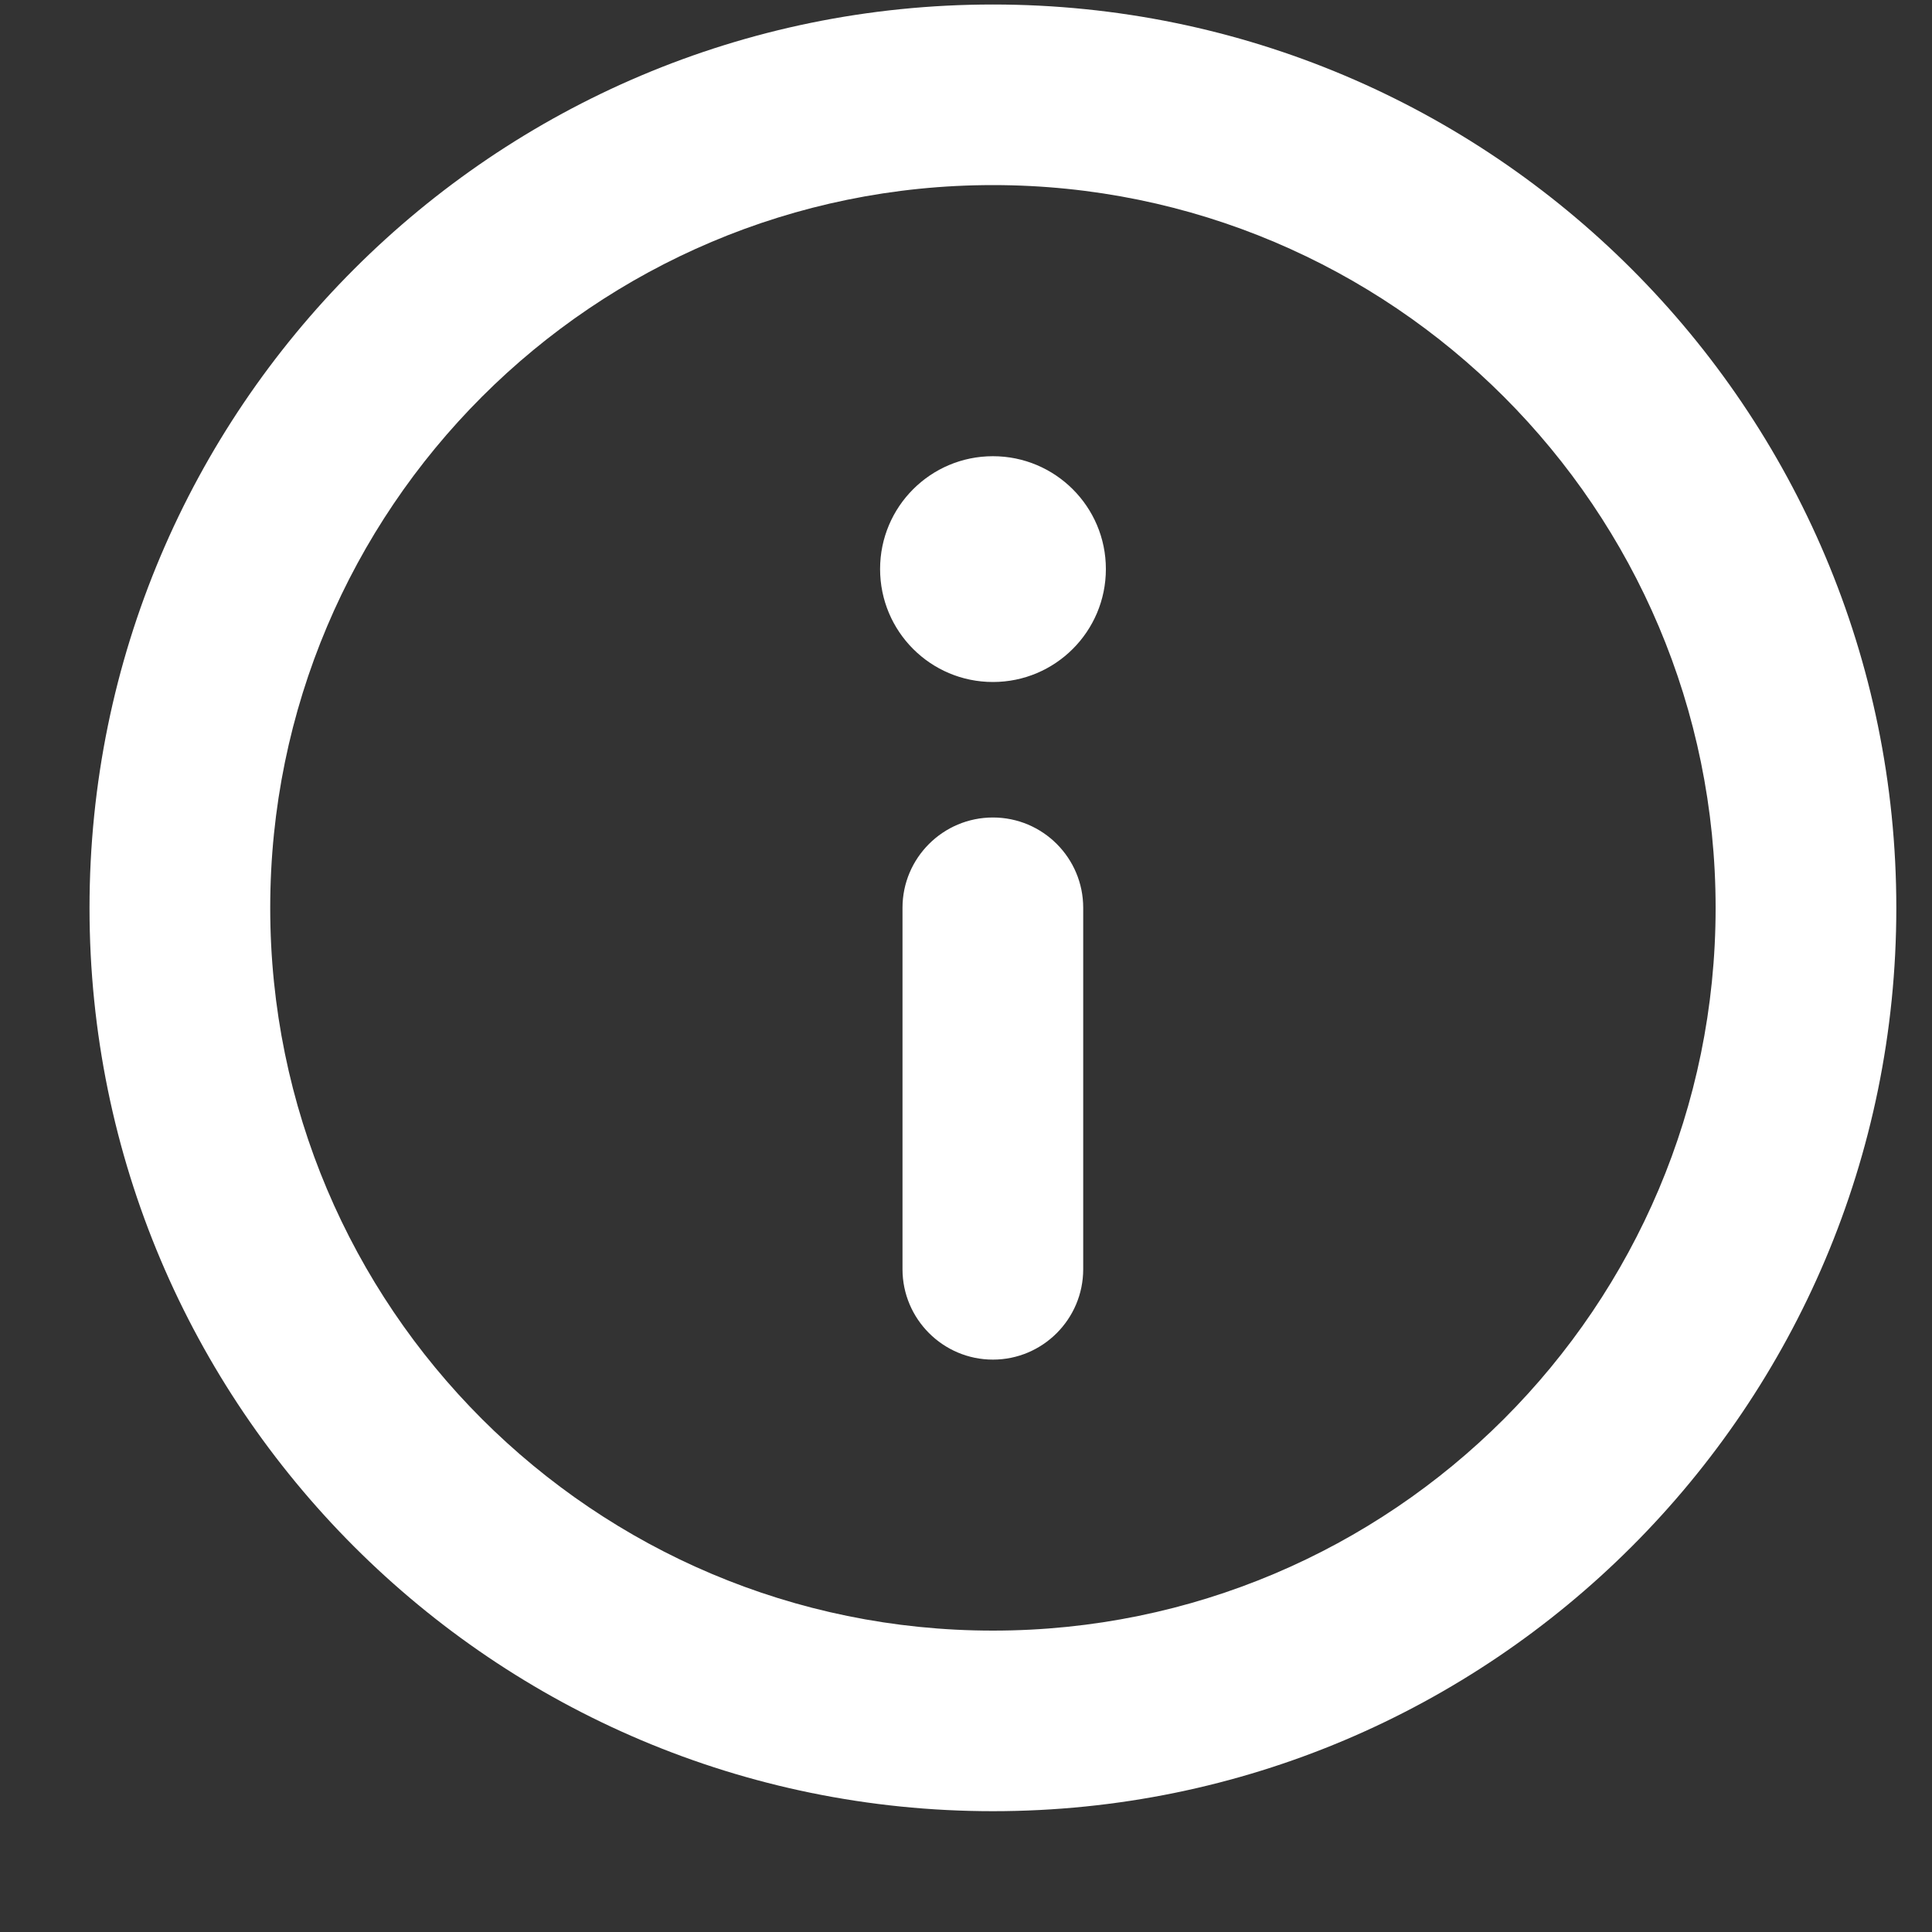<?xml version="1.0" encoding="UTF-8" standalone="no"?><svg width='15' height='15' viewBox='0 0 15 15' fill='none' xmlns='http://www.w3.org/2000/svg'>
<rect x="0" y="0" width="15" height="15" fill="#333333" stroke="none"/>
<path fill-rule='evenodd' clip-rule='evenodd' d='M0.695 7.049C0.695 3.175 3.835 0.035 7.709 0.035C11.582 0.035 14.723 3.175 14.723 7.049C14.723 10.922 11.582 14.062 7.709 14.062C3.835 14.062 0.695 10.922 0.695 7.049ZM7.709 1.437C4.61 1.437 2.098 3.95 2.098 7.049C2.098 10.148 4.61 12.66 7.709 12.66C10.808 12.66 13.32 10.148 13.32 7.049C13.32 3.95 10.808 1.437 7.709 1.437ZM7.709 5.295C8.193 5.295 8.586 4.903 8.586 4.418C8.586 3.934 8.193 3.542 7.709 3.542C7.225 3.542 6.833 3.934 6.833 4.418C6.833 4.903 7.225 5.295 7.709 5.295ZM8.41 7.048C8.41 6.661 8.096 6.347 7.709 6.347C7.322 6.347 7.007 6.661 7.007 7.048V9.854C7.007 10.241 7.322 10.556 7.709 10.556C8.096 10.556 8.41 10.241 8.41 9.854V7.048Z' fill='white'/>
</svg>
